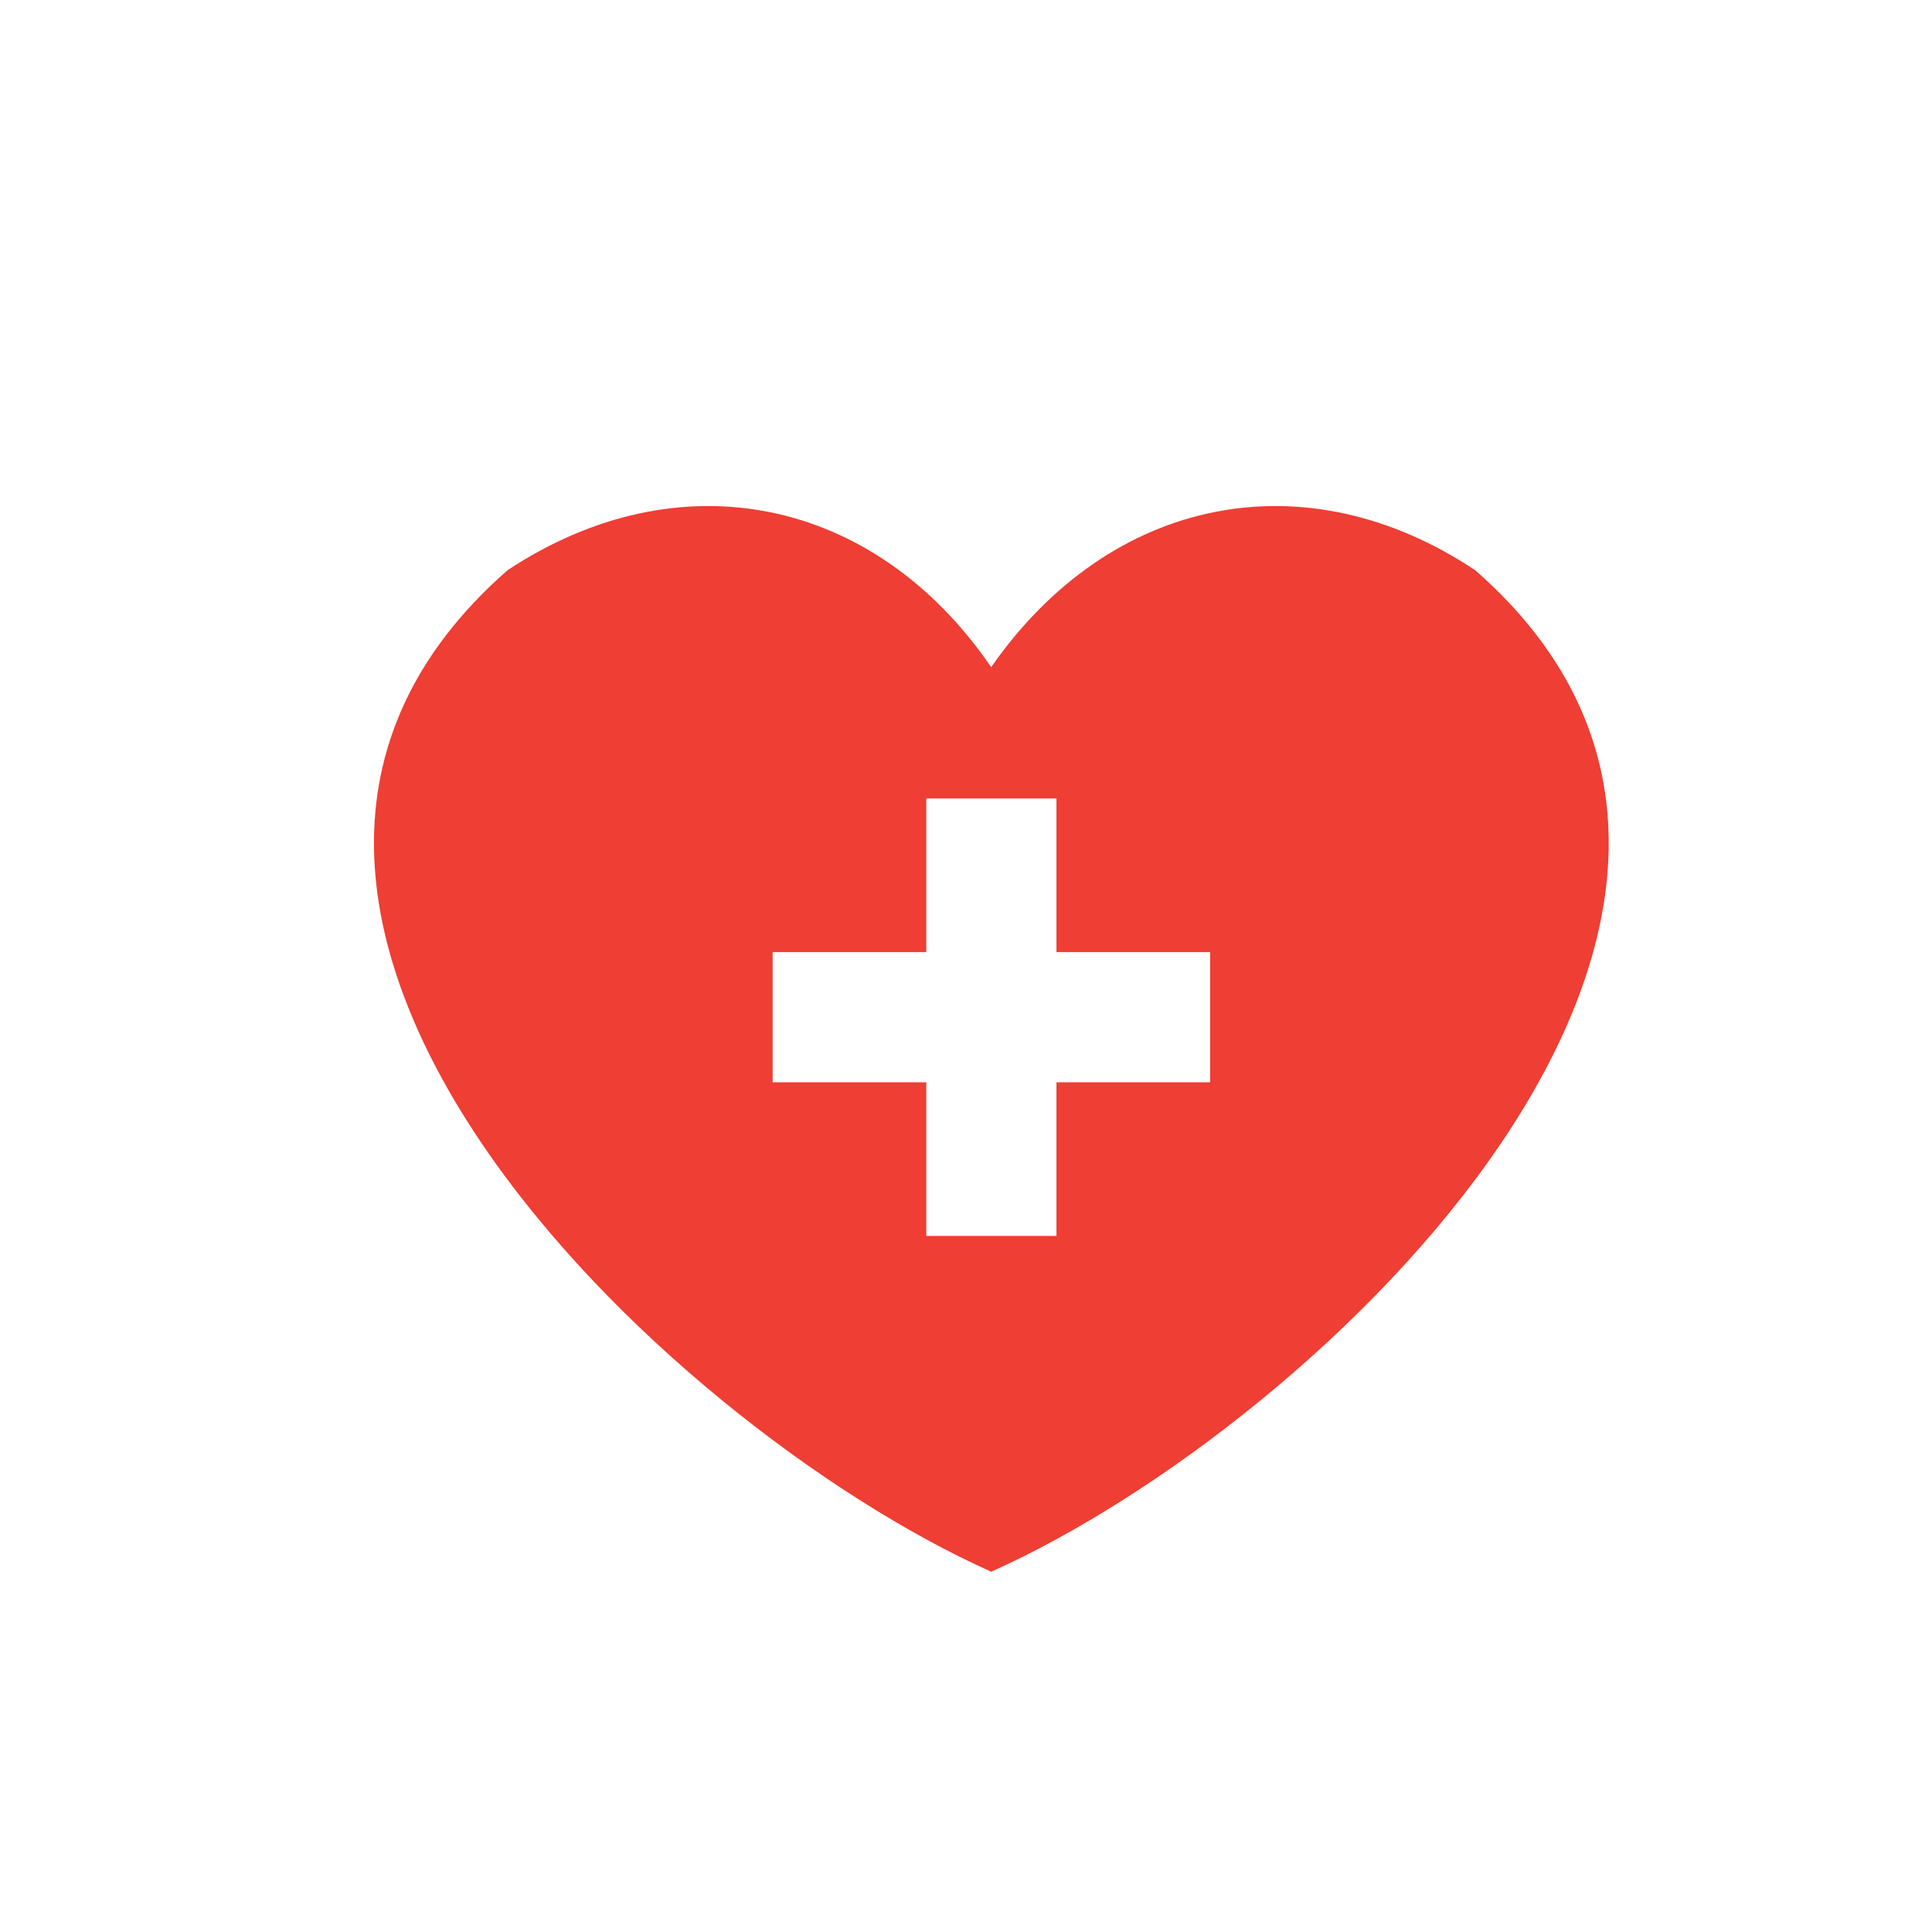 <svg width="183" height="181" viewBox="0 0 183 181" fill="none" xmlns="http://www.w3.org/2000/svg">
<g filter="url(#filter0_d_7_5885)">
<circle cx="87.9" cy="87" r="87" fill="white"/>
<path d="M133.728 49.013C117.657 38.311 99.179 41.977 87.885 58.196C76.775 41.977 58.261 38.311 42.078 49.013C5.567 81.007 56.557 129.849 87.885 143.884C119.212 129.886 170.239 81.007 133.728 49.013Z" fill="#EF3E33"/>
<path d="M108.622 85.191H94.069V70.638H81.738V85.191H67.185V97.522H81.738V112.075H94.069V97.522H108.622V85.191Z" fill="white"/>
</g>
<defs>
<filter id="filter0_d_7_5885" x="0.9" y="0" width="182" height="181" filterUnits="userSpaceOnUse" color-interpolation-filters="sRGB">
<feFlood flood-opacity="0" result="BackgroundImageFix"/>
<feColorMatrix in="SourceAlpha" type="matrix" values="0 0 0 0 0 0 0 0 0 0 0 0 0 0 0 0 0 0 127 0" result="hardAlpha"/>
<feOffset dx="6" dy="5"/>
<feGaussianBlur stdDeviation="1"/>
<feColorMatrix type="matrix" values="0 0 0 0 0 0 0 0 0 0 0 0 0 0 0 0 0 0 0.06 0"/>
<feBlend mode="normal" in2="BackgroundImageFix" result="effect1_dropShadow_7_5885"/>
<feBlend mode="normal" in="SourceGraphic" in2="effect1_dropShadow_7_5885" result="shape"/>
</filter>
</defs>
</svg>
